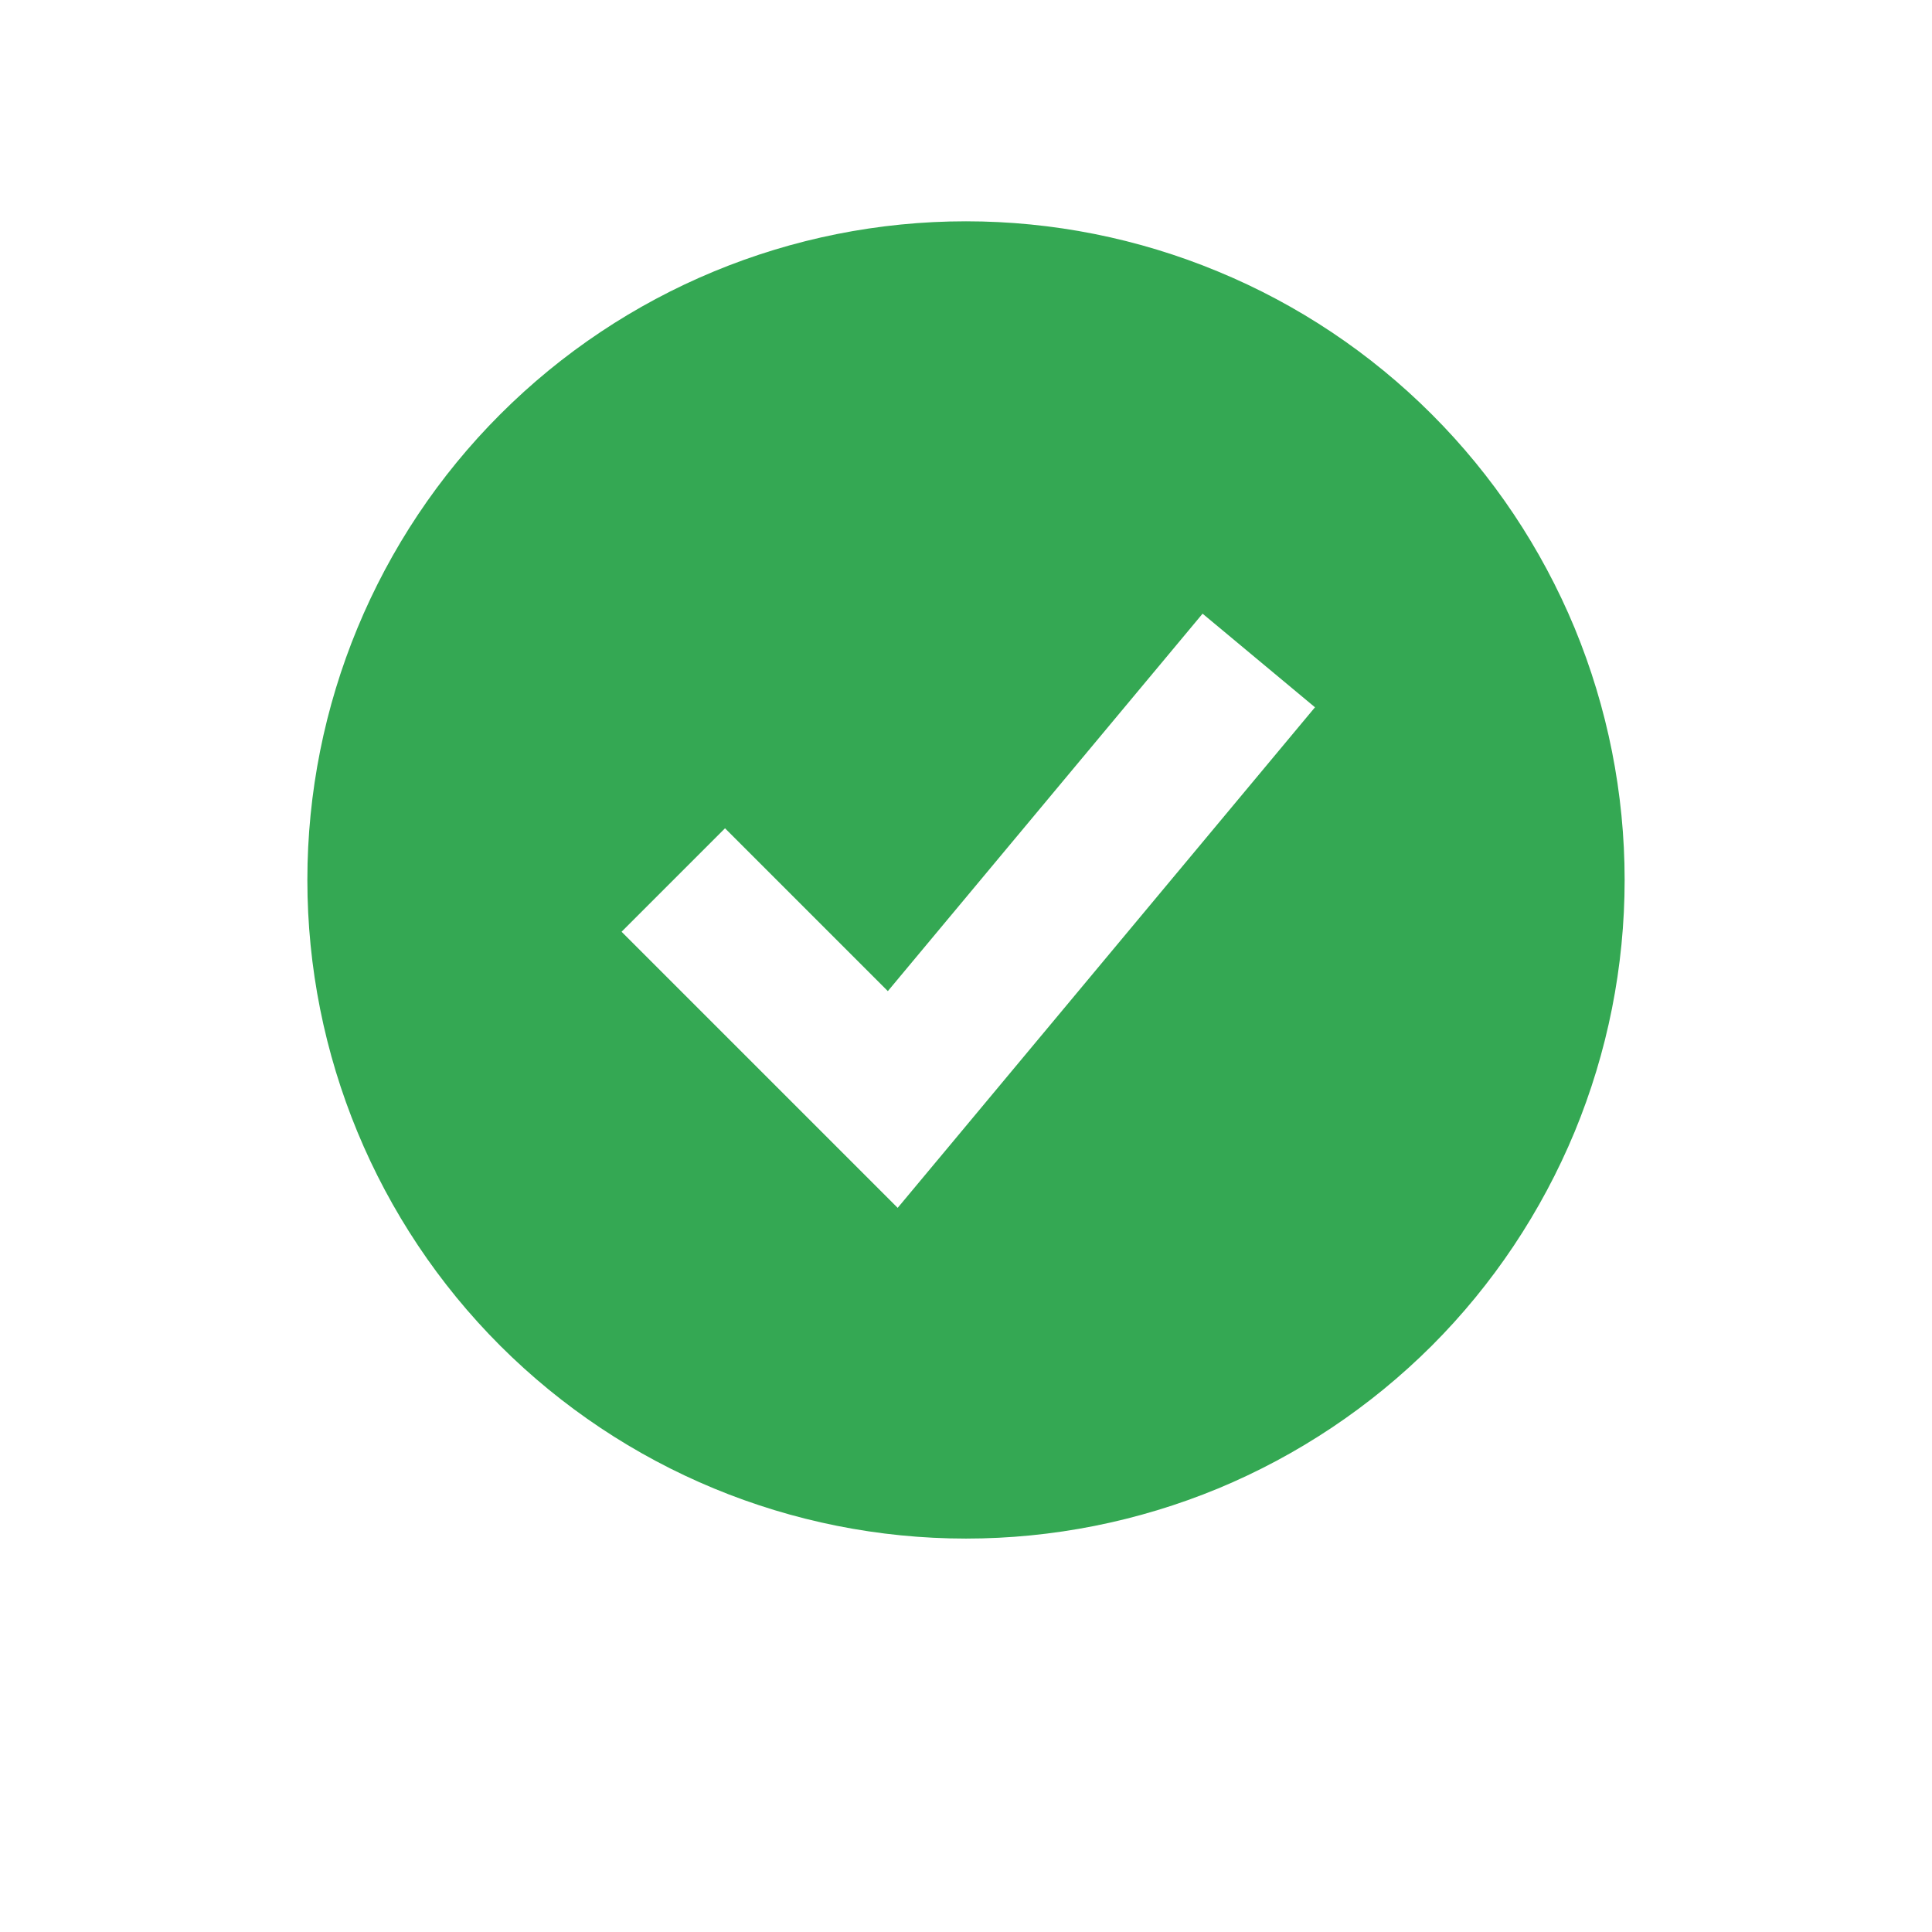 <svg width="11" height="11" viewBox="0 0 11 11" fill="none" xmlns="http://www.w3.org/2000/svg">
<path fill-rule="evenodd" clip-rule="evenodd" d="M5.5 8.76C5.992 8.76 6.48 8.663 6.935 8.475C7.39 8.286 7.803 8.01 8.152 7.662C8.5 7.314 8.776 6.9 8.965 6.445C9.153 5.99 9.25 5.503 9.25 5.01C9.25 4.518 9.153 4.03 8.965 3.575C8.776 3.12 8.5 2.707 8.152 2.359C7.803 2.01 7.39 1.734 6.935 1.546C6.48 1.357 5.992 1.26 5.5 1.26C4.505 1.26 3.552 1.655 2.848 2.359C2.145 3.062 1.75 4.016 1.75 5.01C1.75 6.005 2.145 6.959 2.848 7.662C3.552 8.365 4.505 8.76 5.5 8.76ZM5.403 6.527L7.487 4.027L6.847 3.494L5.055 5.643L4.128 4.716L3.539 5.305L4.789 6.555L5.111 6.877L5.403 6.527Z" fill="#34A853"/>
</svg>
